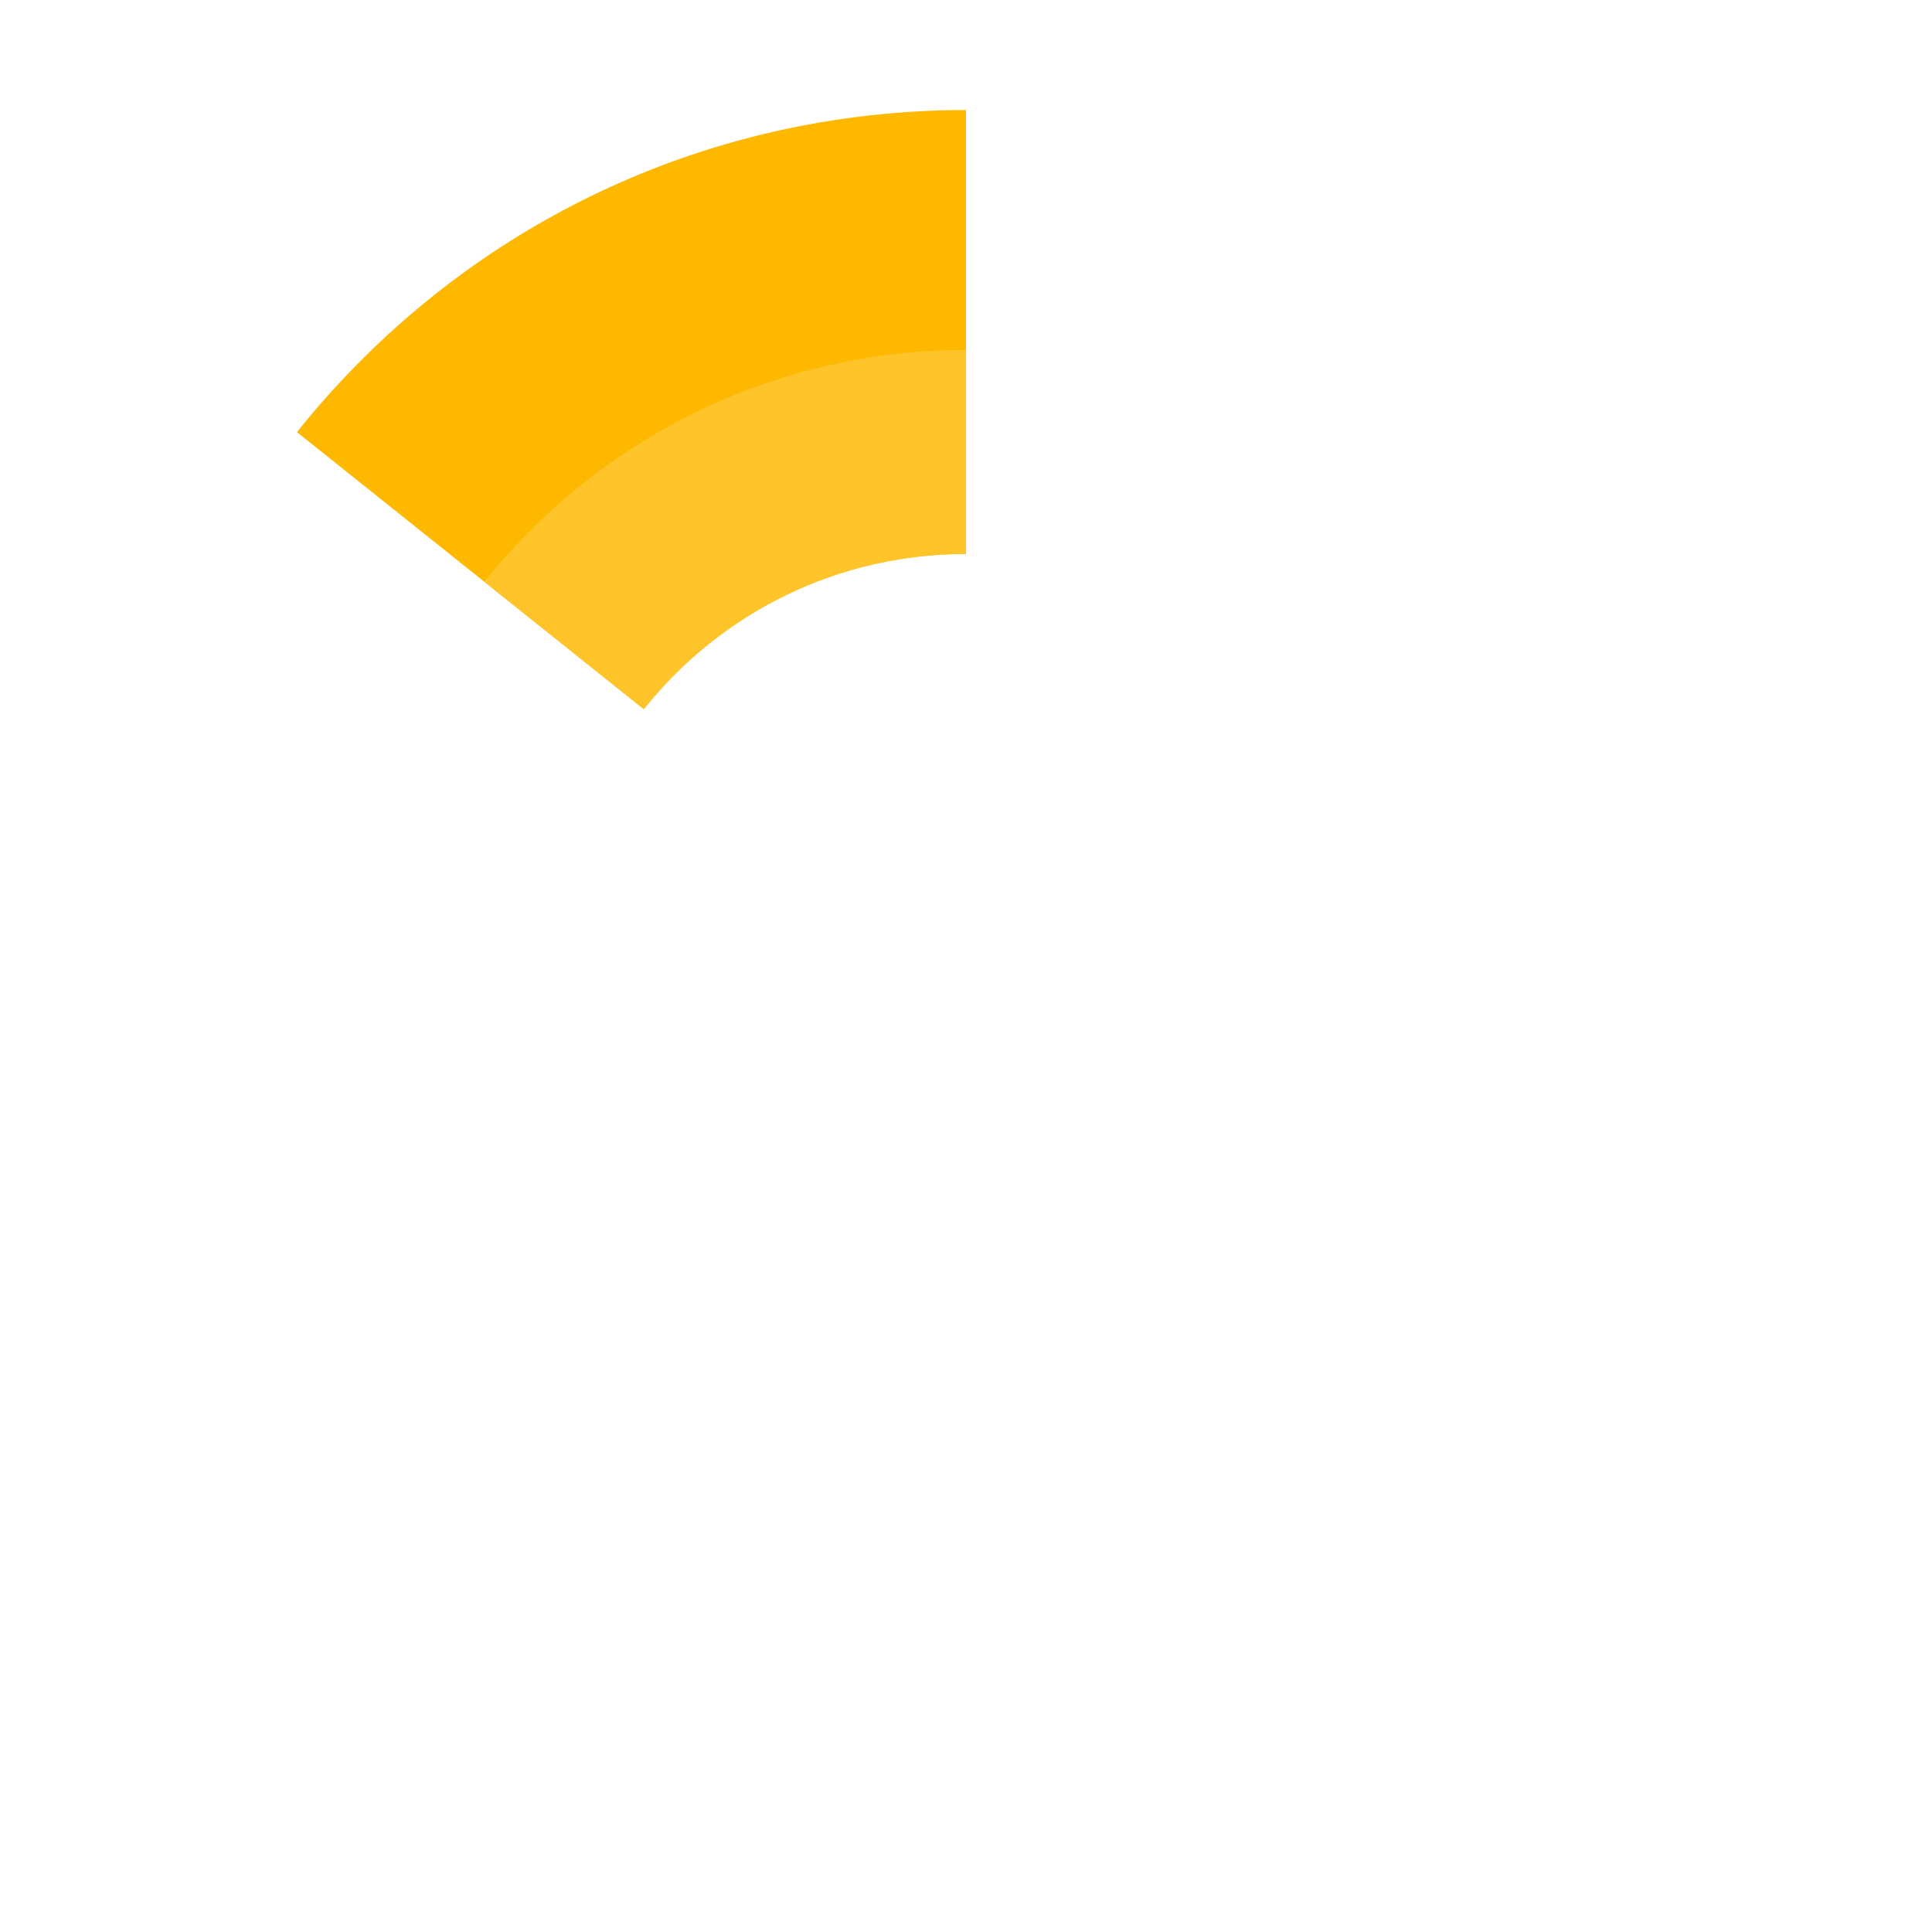 <?xml version="1.0" encoding="UTF-8"?> <!-- Generator: Adobe Illustrator 23.0.0, SVG Export Plug-In . SVG Version: 6.00 Build 0) --> <svg xmlns="http://www.w3.org/2000/svg" xmlns:xlink="http://www.w3.org/1999/xlink" id="Слой_1" x="0px" y="0px" viewBox="0 0 800 800" xml:space="preserve"> <path display="none" fill="#BA56F4" d="M719.96,473.23l-127.99-29.19c3.27-14.35,4.93-29.17,4.93-44.03 c0-45.05-14.81-87.45-42.83-122.6l102.65-81.82c46.07,57.8,71.45,130.4,71.45,204.42C728.19,424.68,725.42,449.31,719.96,473.23z"></path> <path display="none" fill="#C069F3" d="M554.09,277.41c28.02,35.15,42.83,77.54,42.83,122.6c0,14.86-1.66,29.67-4.93,44.03 l65.7,14.99c4.33-18.98,6.62-38.73,6.62-59.01c0-62.24-21.52-119.44-57.52-164.6L554.09,277.41z"></path> <path display="none" fill="#8967E6" d="M530.89,672.15l-34.18-70.96c60.74-29.26,105.93-85.83,120.86-151.32l76.79,17.51 c-10.06,44.13-30.43,86.17-58.88,121.6C607.38,623.97,571.21,652.73,530.89,672.15z"></path> <path display="none" fill="#9576EB" d="M645.73,456.29l-28.16-6.42c-14.94,65.49-60.12,122.06-120.86,151.32l12.53,26.02 C577.4,594.38,628.51,531.79,645.73,456.29z"></path> <path display="none" fill="#BA56F4" d="M240.28,731.12c-49.04-23.69-93.01-58.73-127.16-101.32 c-34.61-43.17-59.35-94.41-71.56-148.19l204.83-46.49c10.49,46.2,42.35,86.15,85.25,106.87L240.28,731.12z"></path> <path display="none" fill="#C069F3" d="M246.39,435.12l-105.97,24.05c18.1,79.76,72.02,145.92,143.95,180.67l47.26-97.85 C288.74,521.27,256.88,481.32,246.39,435.12z"></path> <path display="none" fill="#782FC9" d="M92.77,469.98c-5.19-22.87-7.82-46.41-7.82-69.98c0-71.17,24.43-140.96,68.79-196.49 l82.05,65.54c-29.98,37.53-45.83,82.82-45.83,130.95c0,15.76,1.75,31.48,5.22,46.73L92.77,469.98z"></path> <path display="none" fill="#8839E0" d="M186.22,229.46c-37.36,46.76-59.7,106.04-59.7,170.55c0,20.89,2.35,41.23,6.79,60.78 l61.88-14.04c-3.46-15.25-5.22-30.97-5.22-46.73c0-48.13,15.85-93.42,45.83-130.95L186.22,229.46z"></path> <path fill="#FFB800" d="M266.56,293.63l-143.6-114.7C190.67,94.18,291.64,45.57,400,45.57v183.78 C347.83,229.35,299.2,252.78,266.56,293.63z"></path> <path fill="#FFC42A" d="M200.58,240.93l65.99,52.71c32.63-40.85,81.27-64.28,133.44-64.28V144.9 C319.28,144.9,247.32,182.4,200.58,240.93z"></path> <path display="none" fill="#8940DB" d="M400,741.31c-51.92,0-101.82-11.39-148.3-33.84l68.52-141.85 c24.95,12.05,51.79,18.16,79.79,18.16c27.93,0,54.72-6.08,79.62-18.07l68.36,141.92C501.59,729.98,451.8,741.31,400,741.31z"></path> <path display="none" fill="#954AE9" d="M400,583.79c-28,0-54.84-6.11-79.79-18.16l-21.63,44.78 c30.67,14.81,65.07,23.12,101.42,23.12c36.26,0,70.58-8.26,101.2-23.01l-21.58-44.8C454.72,577.71,427.94,583.79,400,583.79z"></path> <path display="none" fill="#782FC9" d="M584.88,252.86c-45.16-56.66-112.54-89.15-184.88-89.15V111.2 c88.41,0,170.76,39.7,225.94,108.93L584.88,252.86z"></path> <path display="none" fill="#8839E0" d="M584.88,252.86l14.71-11.73C552.85,182.49,480.82,144.9,400,144.9v18.82 C472.34,163.71,539.72,196.21,584.88,252.86z"></path> <linearGradient id="SVGID_1_" gradientUnits="userSpaceOnUse" x1="307.455" y1="578.389" x2="492.341" y2="763.275"> <stop offset="0" style="stop-color:#FFFFFF"></stop> <stop offset="1" style="stop-color:#000000"></stop> </linearGradient> <path display="none" opacity="0.1" fill="url(#SVGID_1_)" d="M400,741.31c-51.92,0-101.82-11.39-148.3-33.84l68.52-141.85 c24.95,12.05,51.79,18.16,79.79,18.16c27.93,0,54.72-6.08,79.62-18.07l68.36,141.92C501.59,729.98,451.8,741.31,400,741.31z"></path> <linearGradient id="SVGID_2_" gradientUnits="userSpaceOnUse" x1="416.786" y1="94.421" x2="584.221" y2="261.855"> <stop offset="0" style="stop-color:#FFFFFF"></stop> <stop offset="1" style="stop-color:#000000"></stop> </linearGradient> <path display="none" opacity="0.1" fill="url(#SVGID_2_)" d="M625.94,220.13C570.77,150.91,488.41,111.2,400,111.2v52.51 c72.33,0,139.72,32.49,184.88,89.15L625.94,220.13z"></path> <linearGradient id="SVGID_3_" gradientUnits="userSpaceOnUse" x1="223.984" y1="74.749" x2="389.294" y2="240.059"> <stop offset="0" style="stop-color:#FFFFFF"></stop> <stop offset="1" style="stop-color:#000000"></stop> </linearGradient> <path display="none" opacity="0.1" fill="url(#SVGID_3_)" d="M400,229.35V45.57c-108.36,0-209.34,48.61-277.04,133.37l143.6,114.7 C299.2,252.78,347.83,229.35,400,229.35z"></path> <linearGradient id="SVGID_4_" gradientUnits="userSpaceOnUse" x1="568.022" y1="263.473" x2="748.869" y2="444.321"> <stop offset="0" style="stop-color:#FFFFFF"></stop> <stop offset="1" style="stop-color:#000000"></stop> </linearGradient> <path display="none" opacity="0.1" fill="url(#SVGID_4_)" d="M728.19,400c0-74.02-25.37-146.62-71.45-204.42l-102.65,81.82 c28.02,35.15,42.83,77.54,42.83,122.6c0,14.86-1.66,29.67-4.93,44.03l127.99,29.19C725.42,449.31,728.19,424.68,728.19,400z"></path> <linearGradient id="SVGID_5_" gradientUnits="userSpaceOnUse" x1="84.461" y1="438.708" x2="308.575" y2="662.823"> <stop offset="0" style="stop-color:#FFFFFF"></stop> <stop offset="1" style="stop-color:#000000"></stop> </linearGradient> <path display="none" opacity="0.1" fill="url(#SVGID_5_)" d="M331.63,541.99c-42.89-20.72-74.76-60.67-85.25-106.87L41.56,481.61 c12.21,53.78,36.95,105.02,71.56,148.19c34.15,42.6,78.12,77.63,127.16,101.32L331.63,541.99z"></path> <linearGradient id="SVGID_6_" gradientUnits="userSpaceOnUse" x1="555.154" y1="512.293" x2="634.912" y2="592.052"> <stop offset="0" style="stop-color:#FFFFFF"></stop> <stop offset="1" style="stop-color:#000000"></stop> </linearGradient> <path display="none" opacity="0.1" fill="url(#SVGID_6_)" d="M635.48,588.98c28.46-35.42,48.82-77.47,58.88-121.6l-76.79-17.51 c-14.94,65.49-60.12,122.06-120.86,151.32l34.18,70.96C571.21,652.73,607.38,623.97,635.48,588.98z"></path> <linearGradient id="SVGID_7_" gradientUnits="userSpaceOnUse" x1="76.006" y1="281.244" x2="218.342" y2="423.58"> <stop offset="0" style="stop-color:#FFFFFF"></stop> <stop offset="1" style="stop-color:#000000"></stop> </linearGradient> <path display="none" opacity="0.1" fill="url(#SVGID_7_)" d="M195.18,446.74c-3.46-15.25-5.22-30.97-5.22-46.73 c0-48.13,15.85-93.42,45.83-130.95l-82.05-65.54C109.38,259.05,84.95,328.83,84.95,400c0,23.57,2.63,47.11,7.82,69.98L195.18,446.74 z"></path> </svg> 